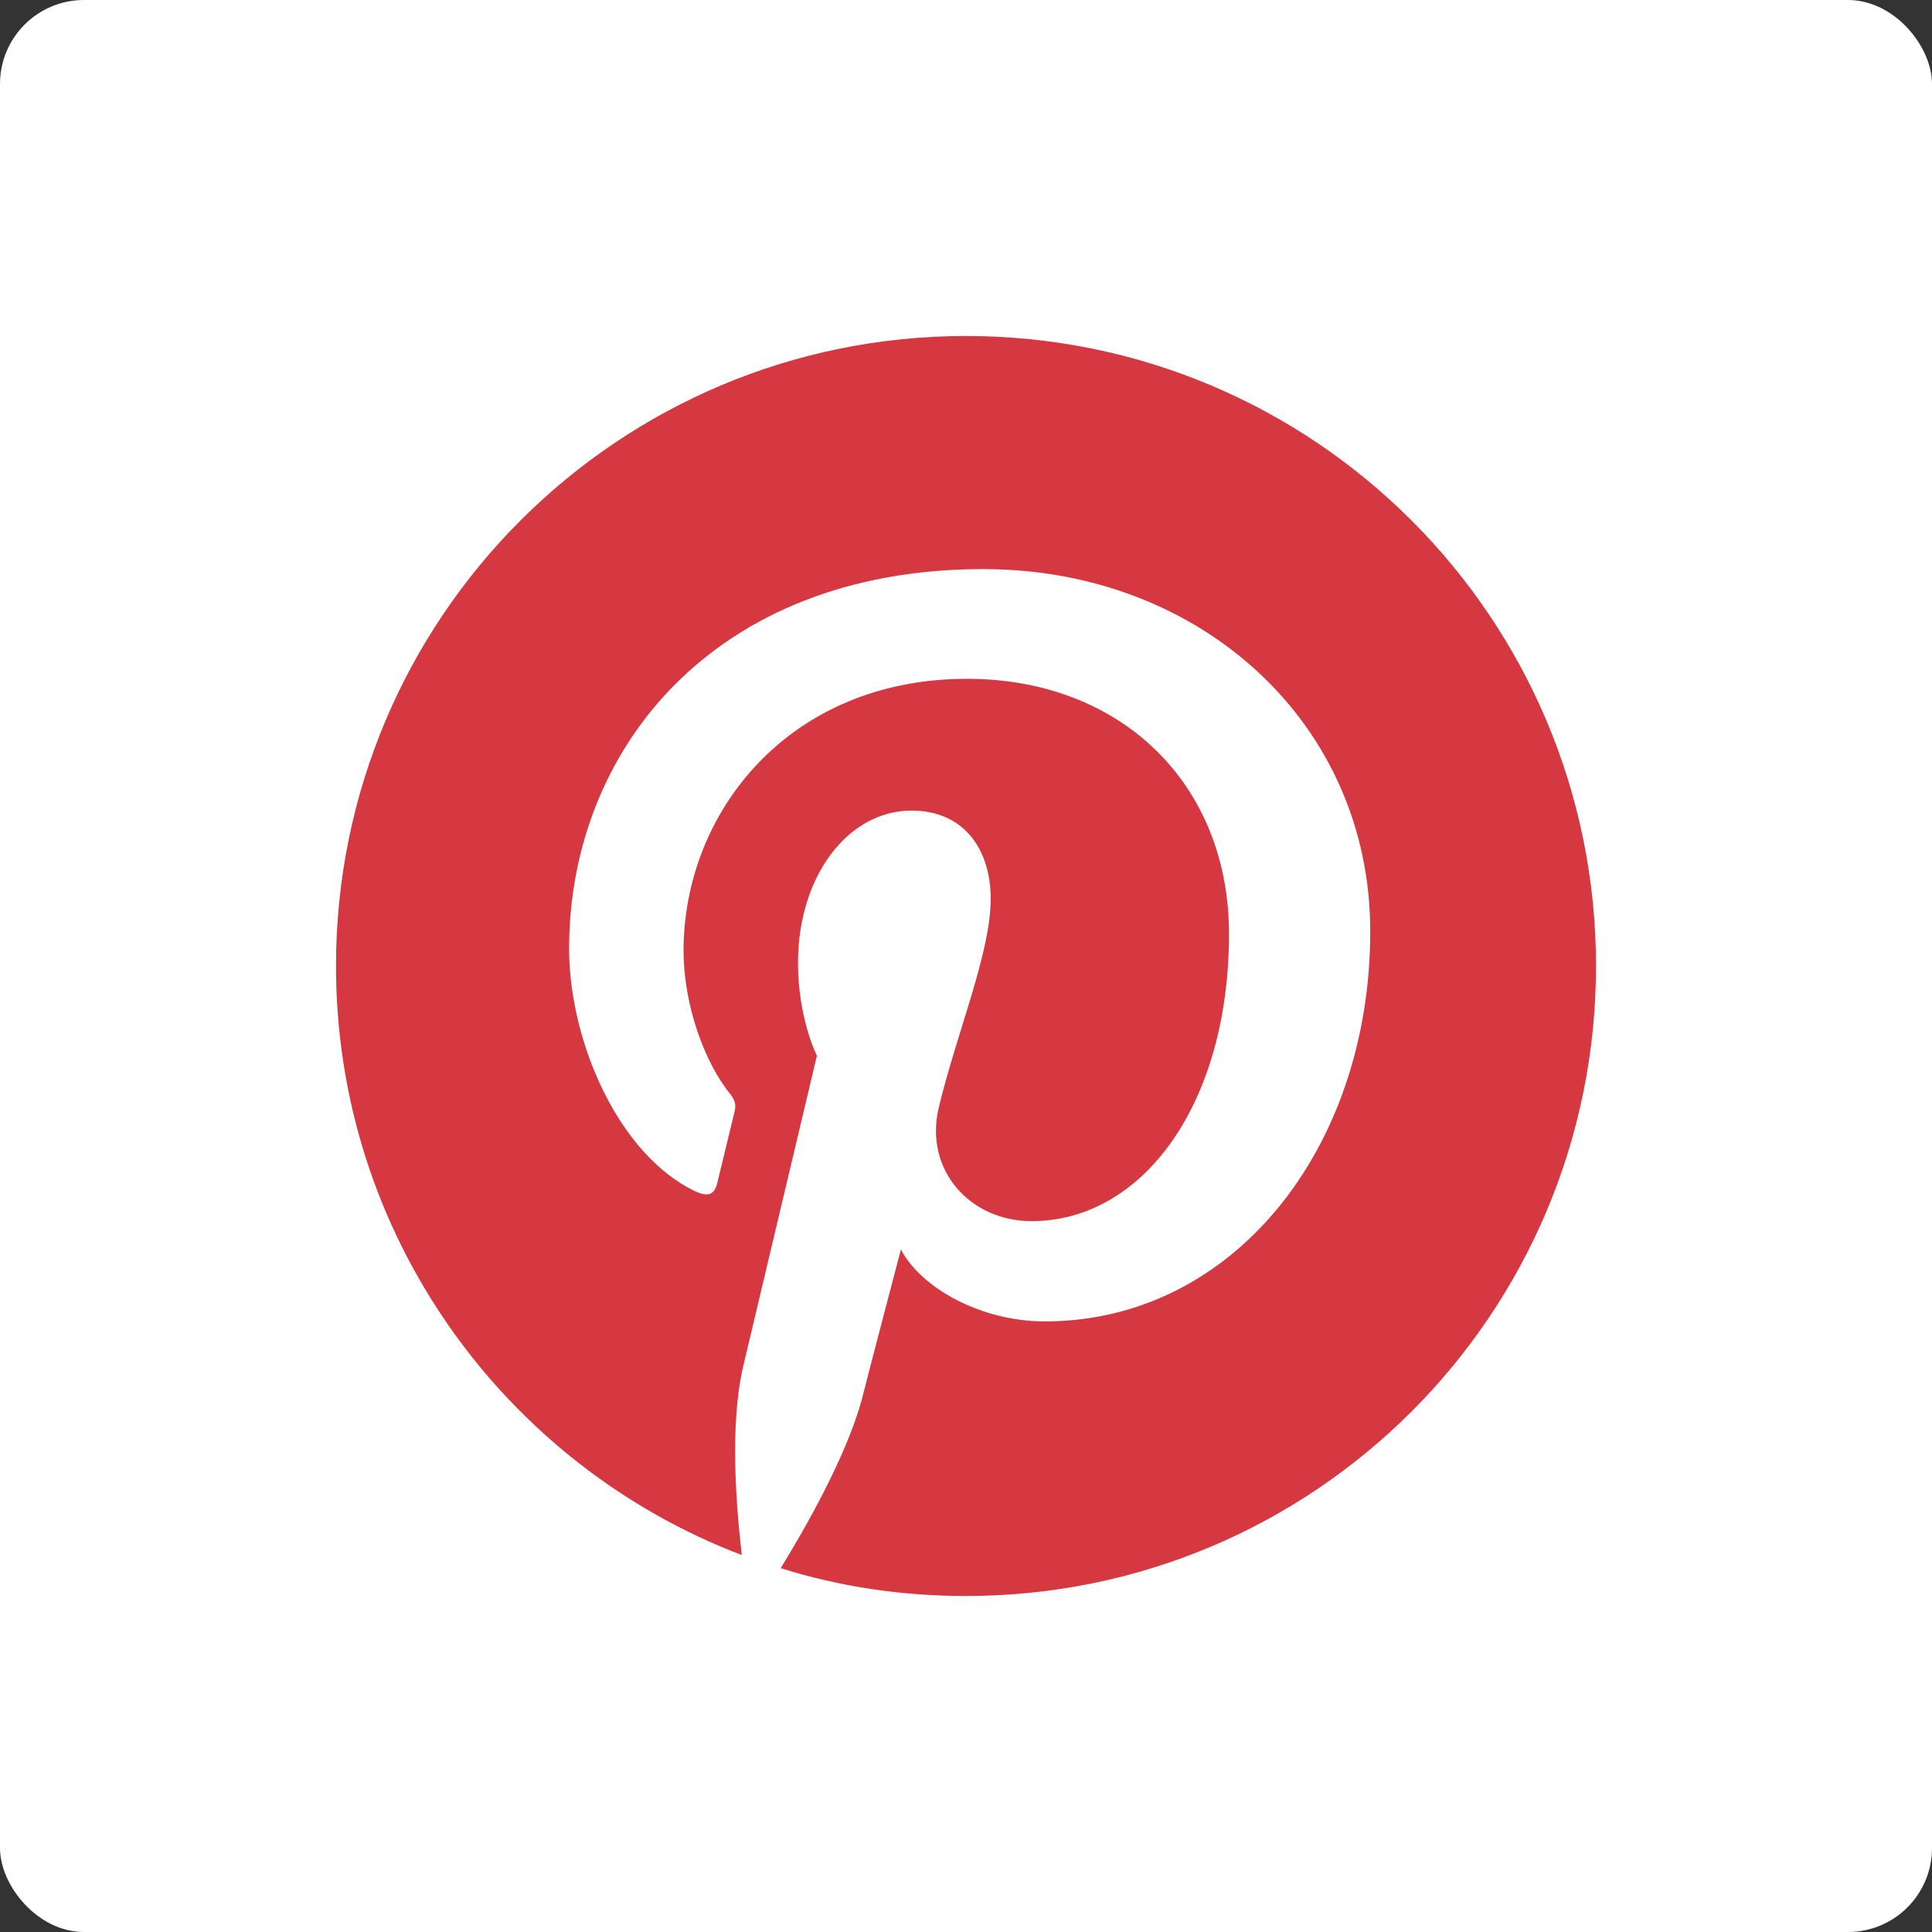 <?xml version="1.0" encoding="UTF-8"?>
<svg width="46px" height="46px" viewBox="0 0 46 46" version="1.1" xmlns="http://www.w3.org/2000/svg" xmlns:xlink="http://www.w3.org/1999/xlink">
    <rect x="0" y="0" width="46" height="46" fill="#333333" stroke="none"/>
    <!-- Generator: Sketch 50.2 (55047) - http://www.bohemiancoding.com/sketch -->
    <desc>Created with Sketch.</desc>
    <defs></defs>
    <g id="Page-1" stroke="none" stroke-width="1" fill="none" fill-rule="evenodd">
        <g id="all-app-icons-for-left-bar" transform="translate(-458, -854)">
            <g id="pinterest-icon" transform="translate(458, 854)">
                <rect id="Rectangle-7" fill="#FFFFFF" x="0" y="0" width="46" height="46" rx="2"></rect>
                <g id="pinterest" transform="translate(8, 8)" fill="#D63841" fill-rule="nonzero">
                    <path d="M0,15 C0,21.4 4.013,26.875 9.662,29.025 C9.525,27.85 9.375,25.925 9.688,24.562 C9.963,23.4 11.45,17.137 11.45,17.137 C11.45,17.137 11,16.25 11,14.925 C11,12.85 12.2,11.3 13.7,11.3 C14.975,11.3 15.588,12.25 15.588,13.4 C15.588,14.688 14.775,16.6 14.35,18.375 C14,19.863 15.1,21.075 16.562,21.075 C19.212,21.075 21.262,18.275 21.262,14.238 C21.262,10.662 18.688,8.162 15.025,8.162 C10.775,8.162 8.275,11.35 8.275,14.637 C8.275,15.925 8.775,17.3 9.387,18.05 C9.512,18.2 9.525,18.325 9.488,18.475 C9.375,18.95 9.125,19.962 9.075,20.175 C9.012,20.438 8.863,20.5 8.575,20.375 C6.713,19.5 5.55,16.775 5.55,14.588 C5.55,9.875 8.975,5.55 15.412,5.55 C20.6,5.55 24.625,9.238 24.625,14.175 C24.625,19.325 21.375,23.462 16.875,23.462 C15.363,23.462 13.938,22.675 13.45,21.75 C13.45,21.75 12.7,24.6 12.525,25.3 C12.162,26.65 11.188,28.363 10.588,29.337 C11.975,29.775 13.463,30 15,30 C23.288,30 30,23.288 30,15 C30,6.713 23.288,0 15,0 C6.713,0 0,6.713 0,15" id="Shape"></path>
                </g>
            </g>
        </g>
    </g>
</svg>